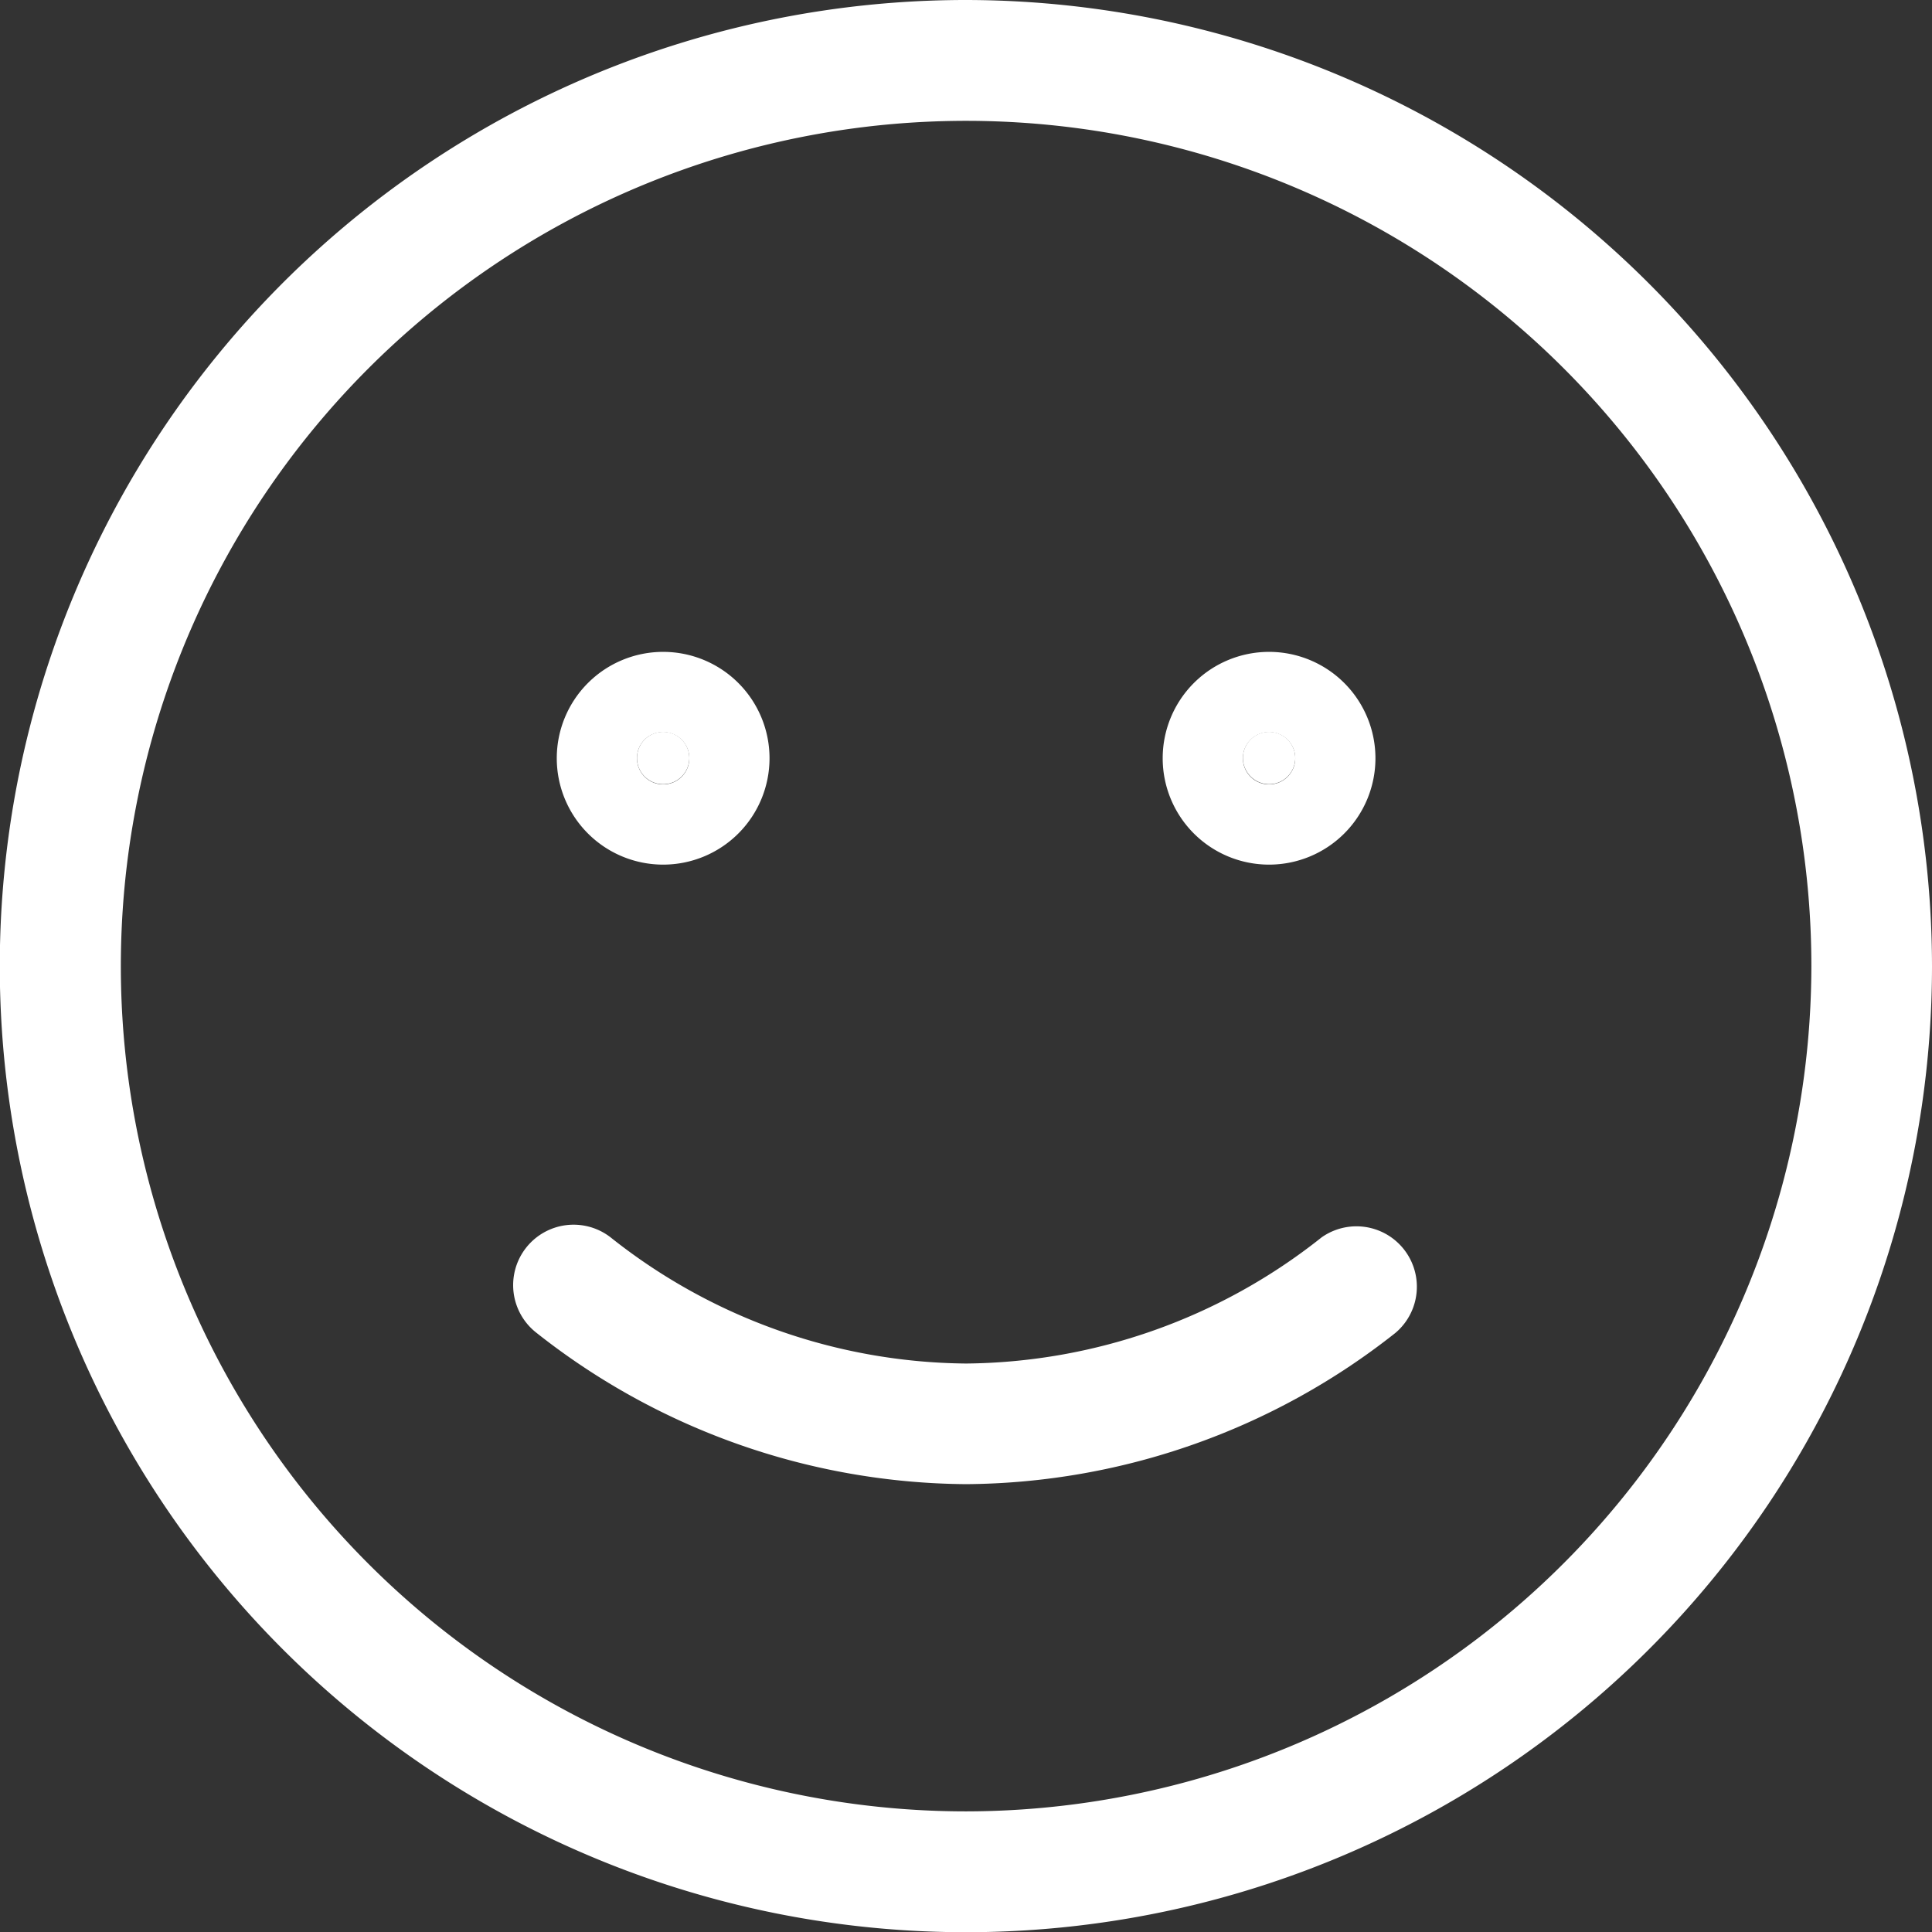 <svg xmlns="http://www.w3.org/2000/svg" viewBox="0 0 90.81 90.81"><rect x="0" y="0" width="90.81" height="90.81" fill="#333333" stroke="none"/><defs><style>.cls-1{fill:#ffffff;}</style></defs><title>Middel 1</title><g id="Laag_2" data-name="Laag 2"><g id="Layer_1" data-name="Layer 1"><path class="cls-1" d="M45.41,0a45.41,45.41,0,1,0,45.4,45.41A45.46,45.46,0,0,0,45.41,0Zm0,85.14A39.73,39.73,0,1,1,85.14,45.41,39.78,39.78,0,0,1,45.41,85.14Z"/><path class="cls-1" d="M31.17,36.86a1.23,1.23,0,1,0-1.23-1.23A1.23,1.23,0,0,0,31.17,36.86Z"/><path class="cls-1" d="M31.17,40.64a5,5,0,1,0-5-5A5,5,0,0,0,31.17,40.64Zm0-6.23a1.23,1.23,0,1,1-1.23,1.22A1.22,1.22,0,0,1,31.17,34.41Z"/><path class="cls-1" d="M59.65,36.86a1.23,1.23,0,1,0-1.23-1.23A1.24,1.24,0,0,0,59.65,36.86Z"/><path class="cls-1" d="M59.65,40.64a5,5,0,1,0-5-5A5,5,0,0,0,59.65,40.64Zm0-6.23a1.23,1.23,0,1,1-1.23,1.22A1.23,1.23,0,0,1,59.65,34.41Z"/><path class="cls-1" d="M62.12,58.16a27.23,27.23,0,0,1-16.71,5.93A27.21,27.21,0,0,1,28.7,58.16a2.84,2.84,0,0,0-3.48,4.49,32.92,32.92,0,0,0,20.19,7.11,32.87,32.87,0,0,0,20.18-7.11,2.84,2.84,0,0,0-3.47-4.49Z"/></g></g></svg>